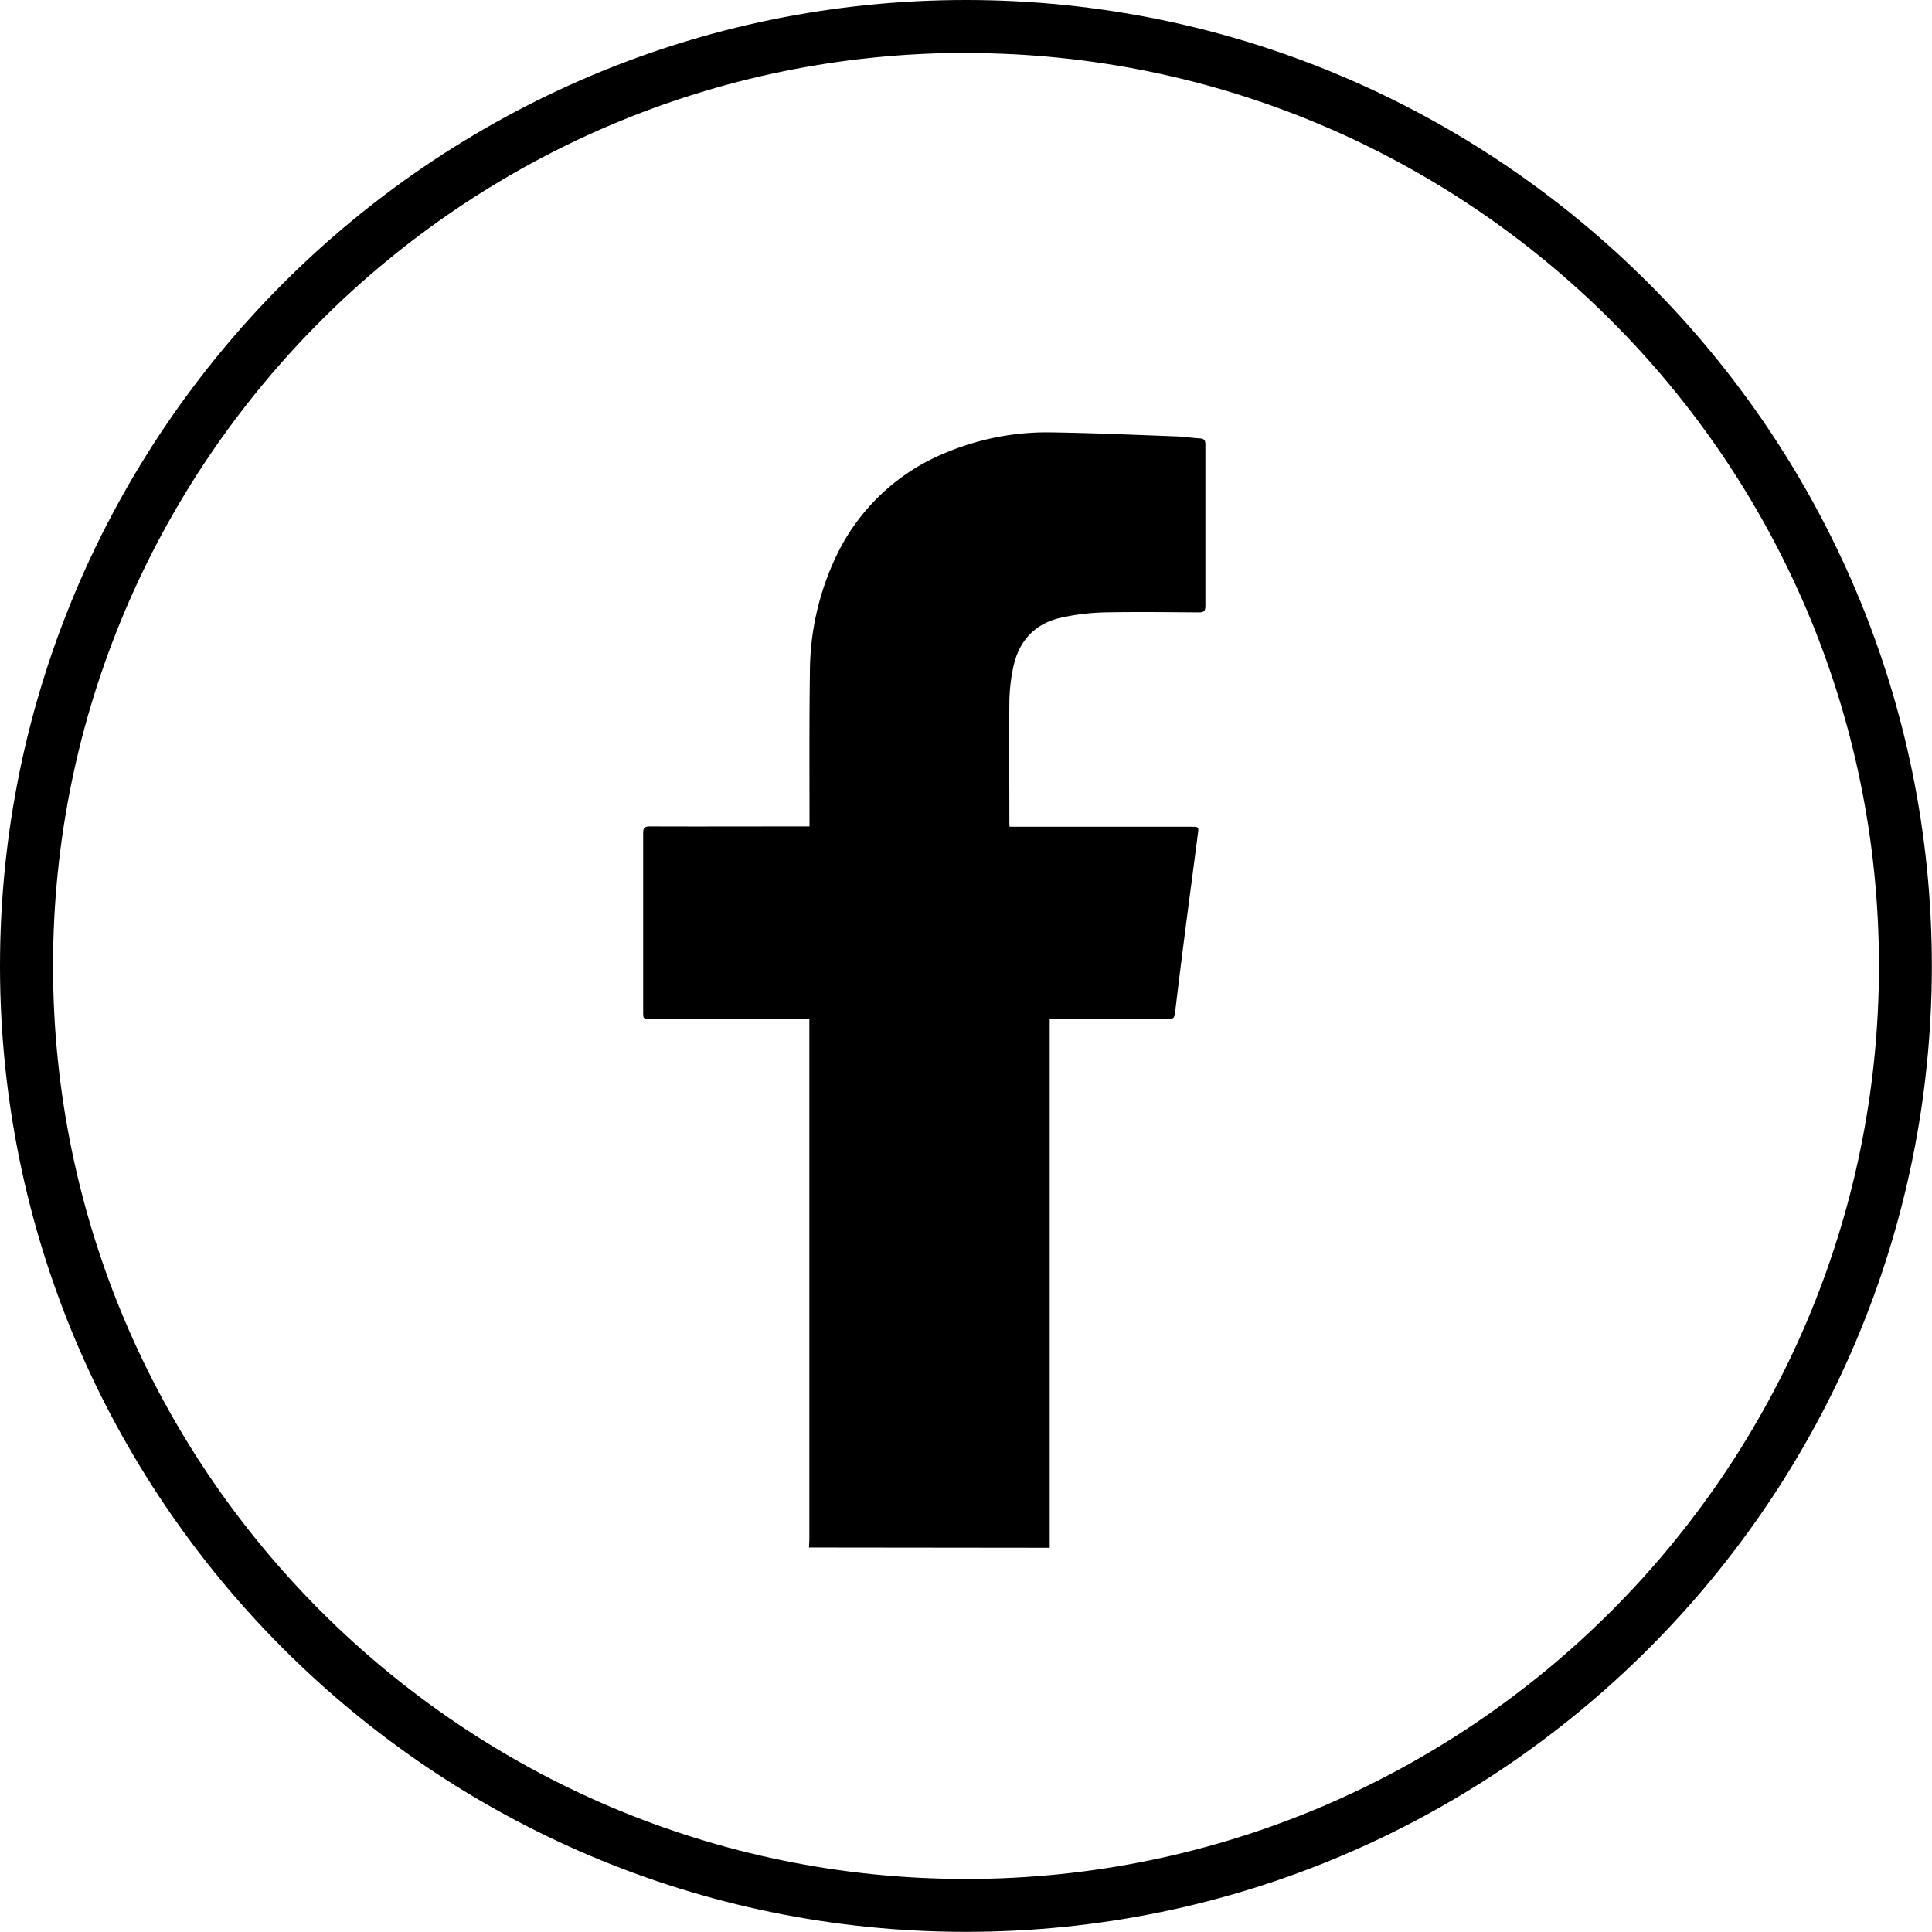 <svg id="Layer_1" data-name="Layer 1" xmlns="http://www.w3.org/2000/svg" viewBox="0 0 526.04 526.04"><title>redesArtboard 3</title><path d="M263,526C118,526,0,408.05,0,263S118,0,263,0,526,118,526,263,408.05,526,263,526Zm0-511.6C126,14.44,14.44,126,14.44,263S126,511.6,263,511.6,511.6,400.09,511.6,263,400.09,14.44,263,14.44Z"/><path d="M220.28,421.35c0-.77.09-1.54.09-2.31,0-46.62,0-96.63,0-140v-1.65H177.05c-1.92,0-1.93,0-1.93-1.85,0-16.22,0-32.45,0-48.67,0-1.48.44-1.86,1.88-1.85,13.82.05,27.65,0,41.47,0h1.94v-1.57c0-13.49-.08-27,.11-40.46a73.62,73.62,0,0,1,7-31.21,56.56,56.56,0,0,1,30.23-28.61,71.17,71.17,0,0,1,28.64-5.44c11.32.17,22.63.68,33.95,1.09,2.11.07,4.2.43,6.31.54,1.17.06,1.56.49,1.55,1.66,0,6.72,0,13.45,0,20.17,0,7.92,0,15.84,0,23.76,0,1.38-.38,1.8-1.77,1.79-8.6-.06-17.19-.17-25.78,0A61.76,61.76,0,0,0,289,168.16c-7.36,1.62-11.71,6.47-13.17,13.79a48.36,48.36,0,0,0-1,9c-.11,11,0,22,0,33,0,.33,0,.66.07,1.16h49.4c2.08,0,2.11,0,1.85,2-1.12,8.65-2.28,17.29-3.39,25.93q-1.4,10.83-2.7,21.68c-.33,2.76-.26,2.76-3,2.76H285.81v2.24q0,69.15,0,138.3c0,1.13,0,2.27,0,3.4Z"/></svg>